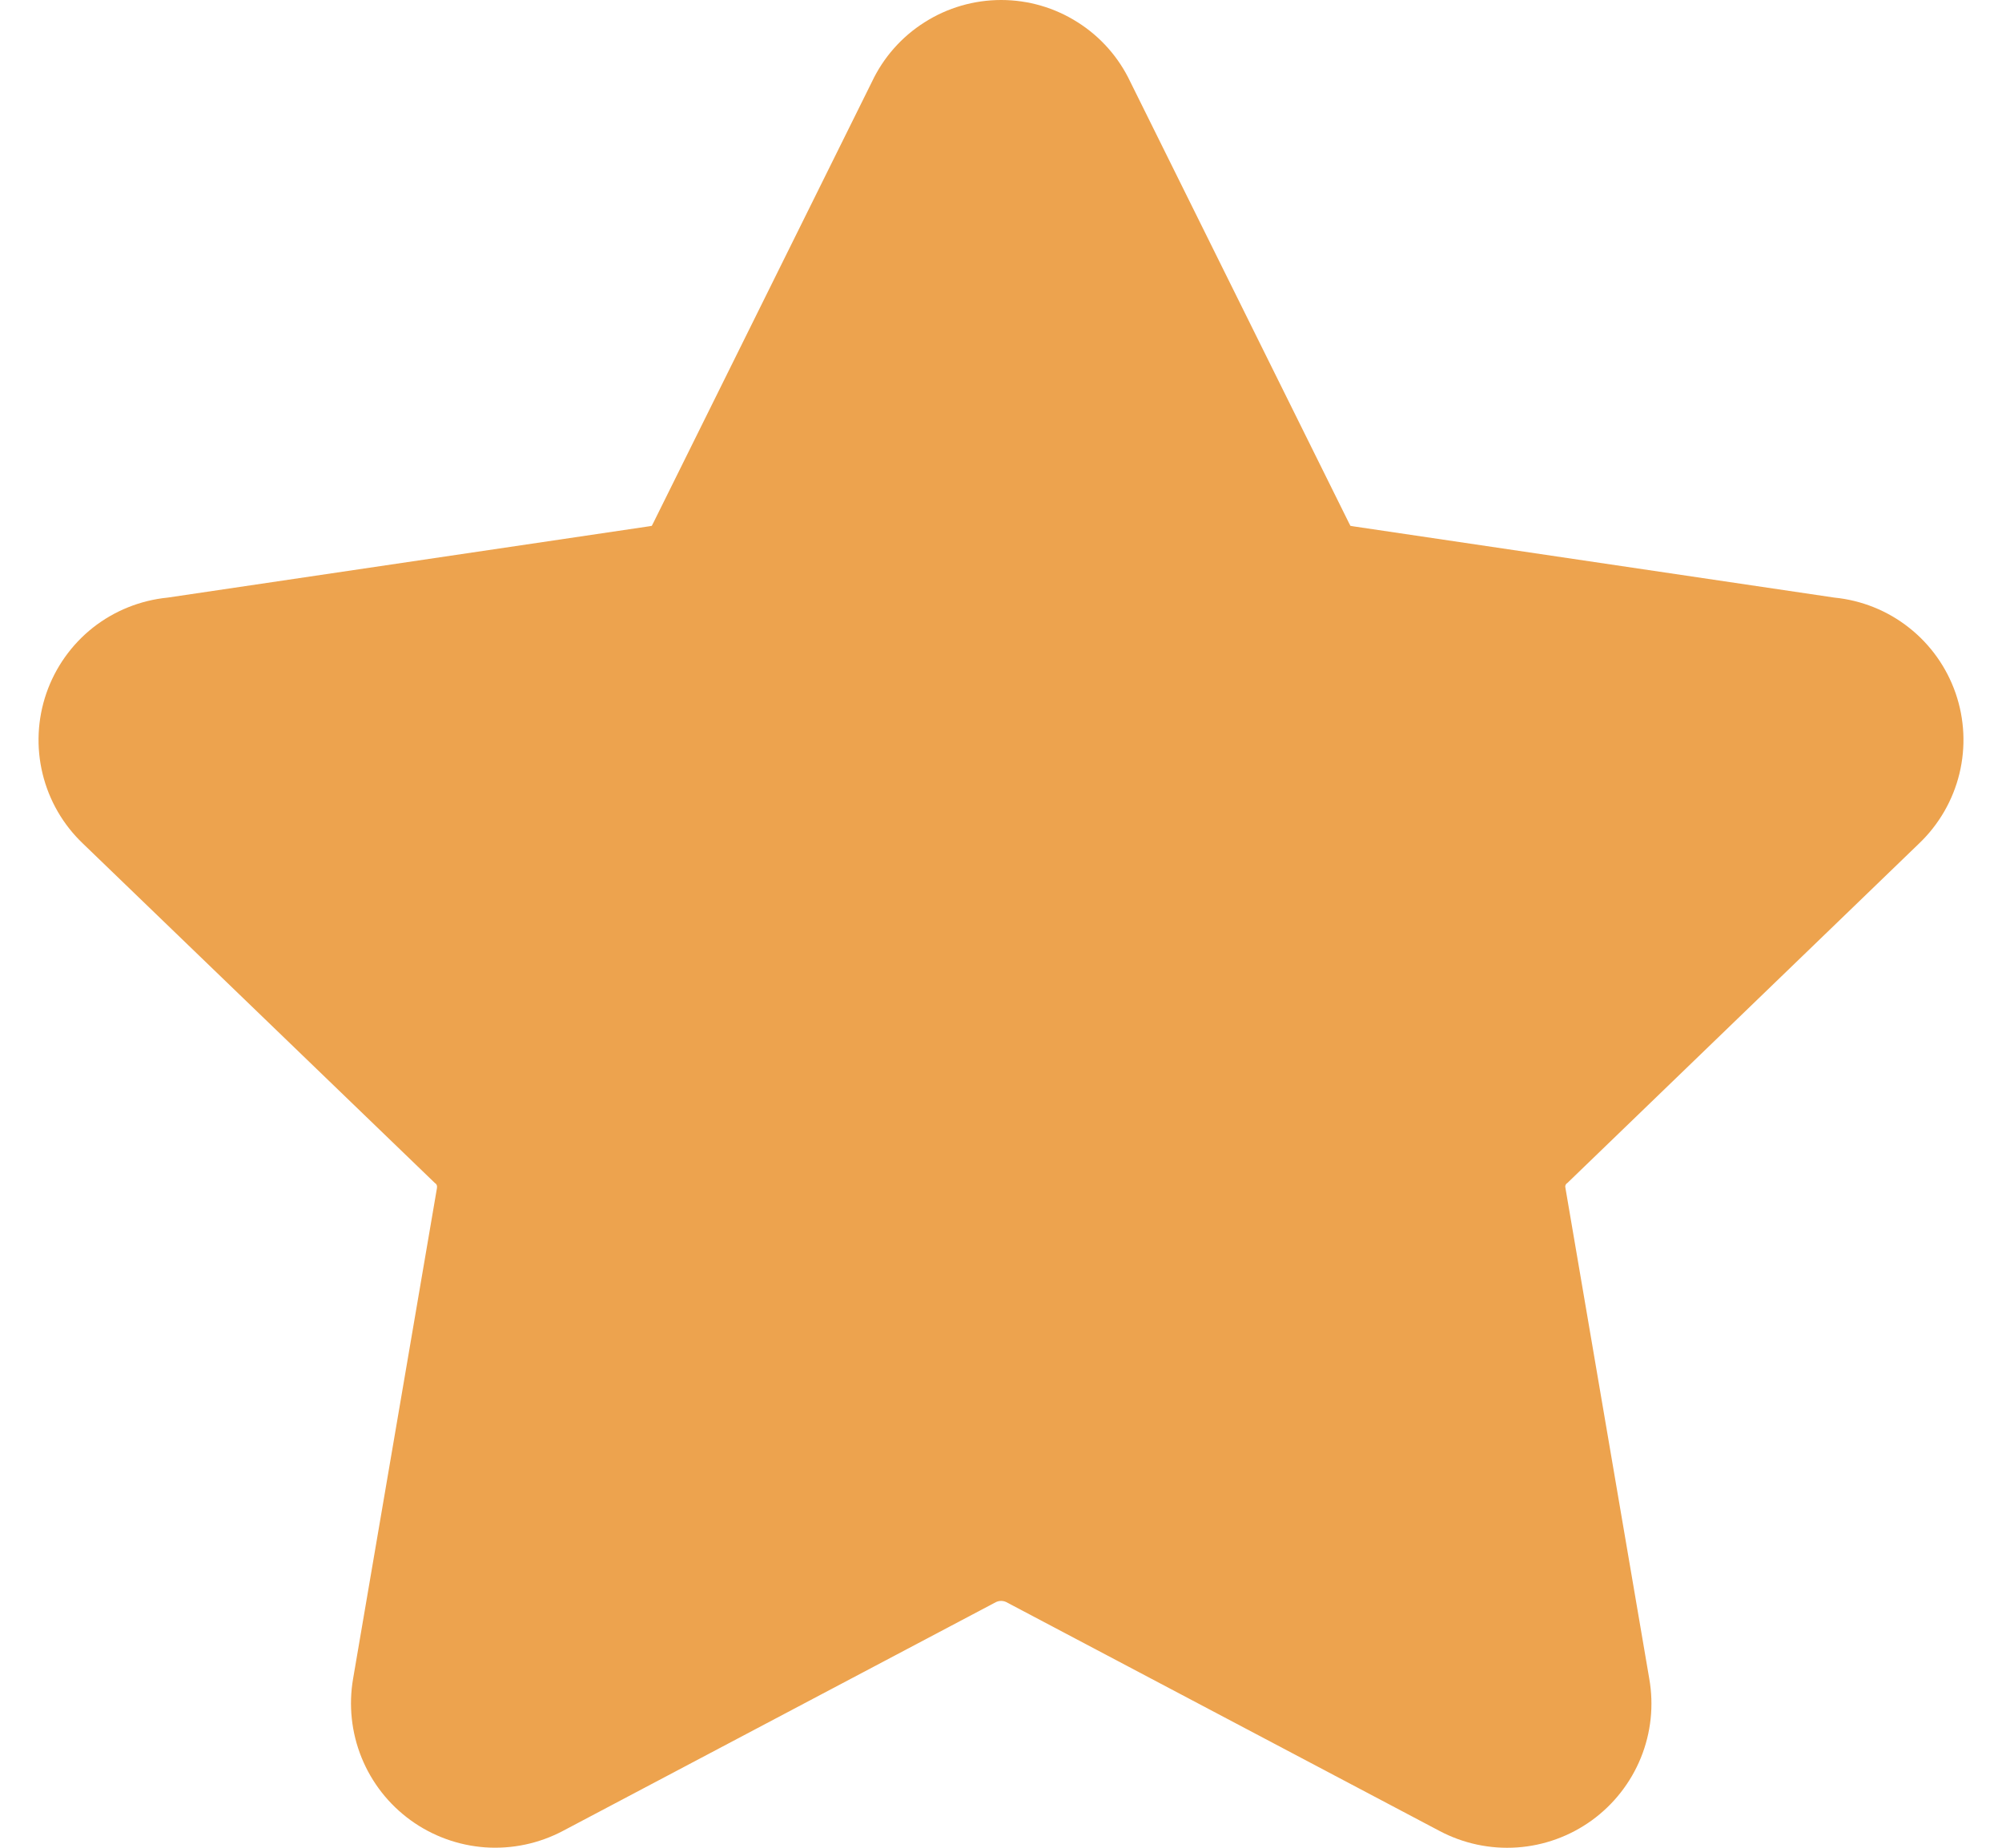 <?xml version="1.0" encoding="UTF-8"?> <svg xmlns="http://www.w3.org/2000/svg" width="26" height="24" viewBox="0 0 26 24" fill="none"><path fill-rule="evenodd" clip-rule="evenodd" d="M13.002 0C12.65 0 12.305 0.1 12.008 0.289C11.71 0.477 11.473 0.746 11.323 1.064L8.486 6.789C8.479 6.802 8.472 6.816 8.465 6.83C8.451 6.832 8.438 6.834 8.424 6.837L2.178 7.762C1.824 7.797 1.487 7.932 1.207 8.152C0.928 8.373 0.718 8.669 0.602 9.005C0.486 9.342 0.469 9.704 0.553 10.05C0.637 10.396 0.818 10.71 1.076 10.956L5.648 15.366L5.659 15.374C5.666 15.38 5.67 15.388 5.673 15.396C5.676 15.405 5.677 15.414 5.675 15.423V15.43L4.586 21.802C4.526 22.148 4.564 22.505 4.696 22.83C4.828 23.155 5.048 23.436 5.332 23.642C5.616 23.848 5.952 23.97 6.302 23.995C6.652 24.019 7.001 23.945 7.311 23.781L12.937 20.808C12.957 20.799 12.979 20.794 13.002 20.794C13.024 20.794 13.046 20.799 13.066 20.808L18.692 23.78C19.002 23.945 19.352 24.02 19.702 23.996C20.052 23.972 20.388 23.85 20.673 23.644C20.957 23.438 21.178 23.156 21.31 22.831C21.442 22.506 21.48 22.15 21.419 21.804L20.33 15.428V15.423C20.326 15.415 20.328 15.405 20.33 15.398C20.332 15.389 20.337 15.381 20.344 15.374L20.355 15.366L24.925 10.954C25.182 10.708 25.363 10.394 25.447 10.049C25.531 9.703 25.514 9.341 25.398 9.005C25.282 8.669 25.072 8.373 24.793 8.153C24.514 7.932 24.177 7.797 23.823 7.762L17.579 6.837C17.566 6.834 17.552 6.832 17.538 6.83C17.531 6.816 17.524 6.802 17.517 6.789L14.68 1.064C14.53 0.746 14.293 0.477 13.995 0.289C13.698 0.1 13.354 0 13.002 0Z" fill="#EDA34E"></path></svg> 